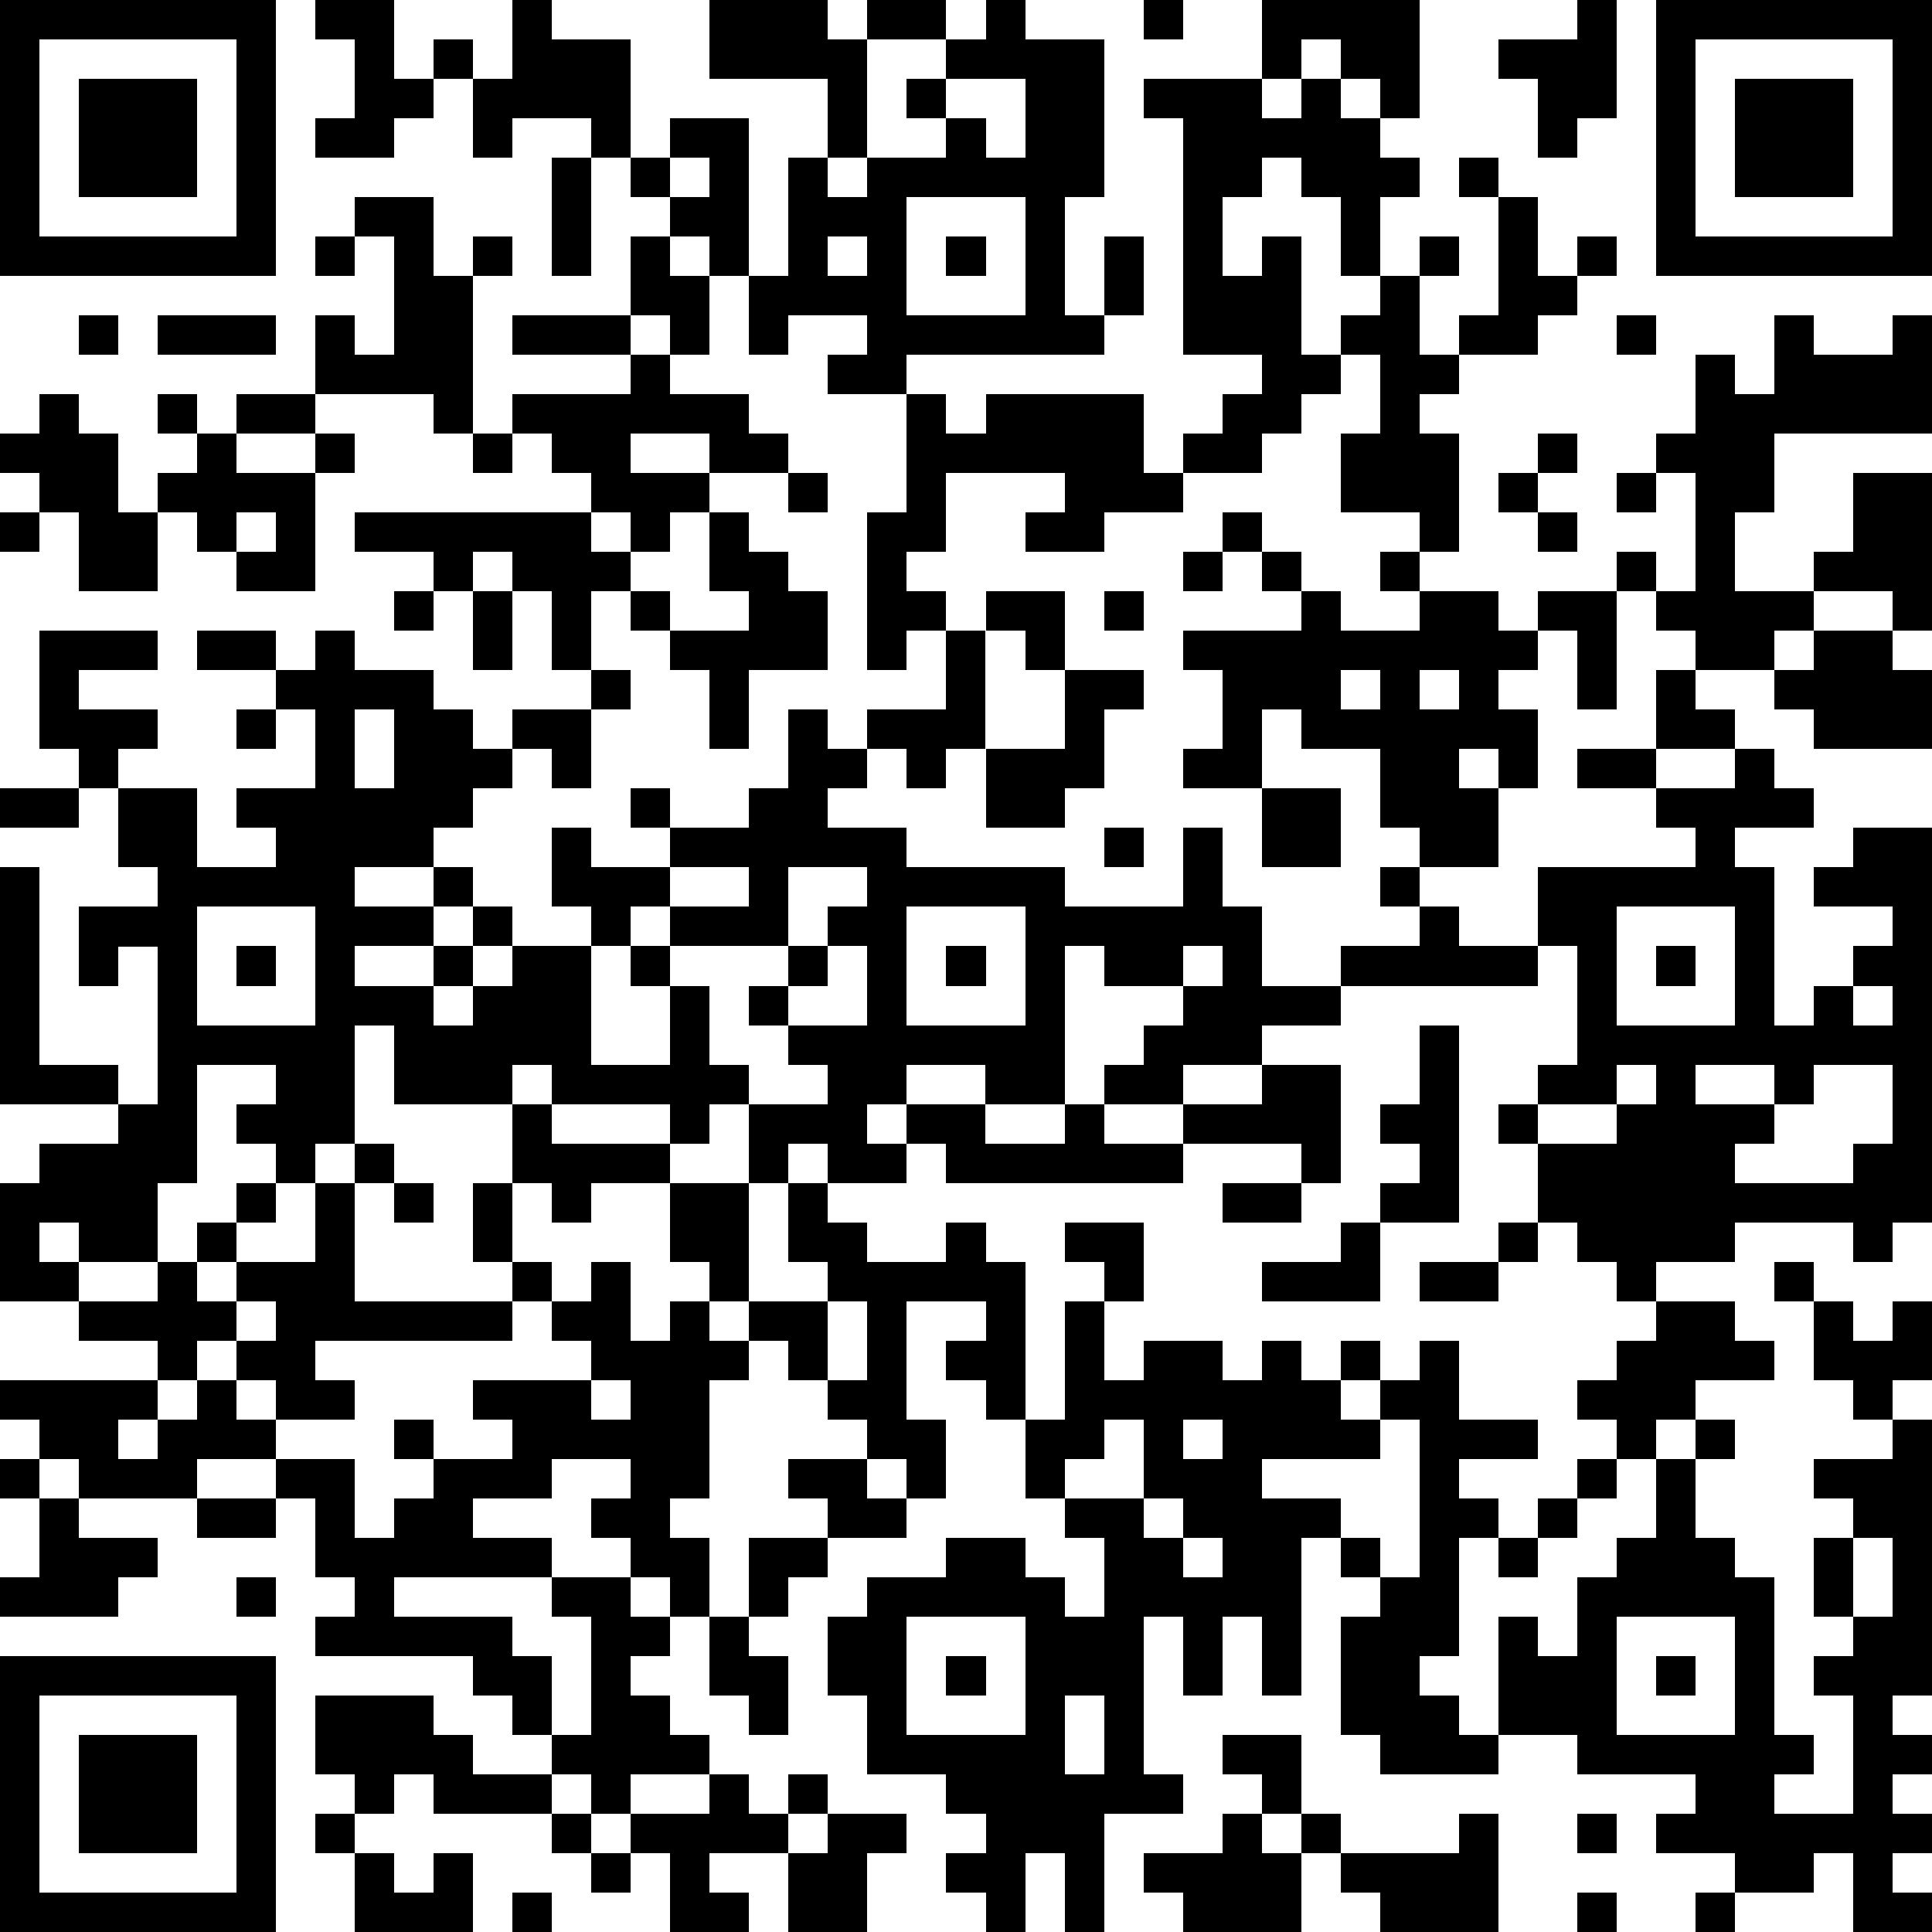 <?xml version="1.0" standalone="yes"?><svg version="1.1" xmlns="http://www.w3.org/2000/svg" xmlns:xlink="http://www.w3.org/1999/xlink" xmlns:ev="http://www.w3.org/2001/xml-events" width="196" height="196" shape-rendering="crispEdges"><path d="M0 0h7v7h-7zM8 0h2v2h1v-1h1v1h-1v1h-1v1h-2v-1h1v-2h-1zM13 0h1v1h2v3h-1v-1h-2v1h-1v-2h1zM18 0h3v1h1v-1h2v1h-2v3h-1v-2h-3zM25 0h1v1h2v4h-1v3h1v-2h1v2h-1v1h-5v1h-2v-1h1v-1h-2v1h-1v-2h-1v-1h-1v-1h-1v-1h1v-1h2v4h1v-3h1v1h1v-1h2v-1h-1v-1h1v-1h1zM29 0h1v1h-1zM32 0h4v3h-1v-1h-1v-1h-1v1h-1zM40 0h1v3h-1v1h-1v-2h-1v-1h2zM42 0h7v7h-7zM1 1v5h5v-5zM43 1v5h5v-5zM2 2h3v3h-3zM24 2v1h1v1h1v-2zM29 2h3v1h1v-1h1v1h1v1h1v1h-1v2h-1v-2h-1v-1h-1v1h-1v2h1v-1h1v3h1v-1h1v-1h1v-1h1v1h-1v2h1v-1h1v-3h-1v-1h1v1h1v2h1v-1h1v1h-1v1h-1v1h-2v1h-1v1h1v3h-1v-1h-2v-2h1v-2h-1v1h-1v1h-1v1h-2v-1h1v-1h1v-1h-2v-6h-1zM44 2h3v3h-3zM14 4h1v3h-1zM17 4v1h1v-1zM9 5h2v2h1v-1h1v1h-1v4h-1v-1h-3v-2h1v1h1v-3h-1zM23 5v3h3v-3zM8 6h1v1h-1zM16 6h1v1h1v2h-1v-1h-1zM21 6v1h1v-1zM24 6h1v1h-1zM2 8h1v1h-1zM4 8h3v1h-3zM13 8h3v1h-3zM41 8h1v1h-1zM45 8h1v1h2v-1h1v3h-4v2h-1v2h2v-1h1v-2h2v4h-1v-1h-2v1h-1v1h-2v-1h-1v-1h-1v-1h1v1h1v-3h-1v-1h1v-2h1v1h1zM16 9h1v1h2v1h1v1h-2v-1h-2v1h2v1h-1v1h-1v-1h-1v-1h-1v-1h-1v-1h3zM1 10h1v1h1v2h1v-1h1v-1h-1v-1h1v1h1v-1h2v1h-2v1h2v-1h1v1h-1v3h-2v-1h-1v-1h-1v2h-2v-2h-1v-1h-1v-1h1zM23 10h1v1h1v-1h4v2h1v1h-2v1h-2v-1h1v-1h-3v2h-1v1h1v1h-1v1h-1v-4h1zM12 11h1v1h-1zM39 11h1v1h-1zM20 12h1v1h-1zM38 12h1v1h-1zM41 12h1v1h-1zM0 13h1v1h-1zM6 13v1h1v-1zM9 13h6v1h1v1h-1v2h-1v-2h-1v-1h-1v1h-1v-1h-2zM18 13h1v1h1v1h1v2h-2v2h-1v-2h-1v-1h-1v-1h1v1h2v-1h-1zM31 13h1v1h-1zM39 13h1v1h-1zM30 14h1v1h-1zM32 14h1v1h-1zM35 14h1v1h-1zM10 15h1v1h-1zM12 15h1v2h-1zM25 15h2v2h-1v-1h-1zM28 15h1v1h-1zM33 15h1v1h2v-1h2v1h1v-1h2v3h-1v-2h-1v1h-1v1h1v2h-1v-1h-1v1h1v2h-2v-1h-1v-2h-2v-1h-1v2h-2v-1h1v-2h-1v-1h3zM1 16h3v1h-2v1h2v1h-1v1h-1v-1h-1zM5 16h2v1h-2zM8 16h1v1h2v1h1v1h1v-1h2v-1h1v1h-1v2h-1v-1h-1v1h-1v1h-1v1h-2v1h2v-1h1v1h-1v1h-2v1h2v-1h1v-1h1v1h-1v1h-1v1h1v-1h1v-1h2v-1h-1v-2h1v1h2v-1h-1v-1h1v1h2v-1h1v-2h1v1h1v-1h2v-2h1v3h-1v1h-1v-1h-1v1h-1v1h2v1h4v1h3v-2h1v2h1v2h2v-1h2v-1h-1v-1h1v1h1v1h2v-2h4v-1h-1v-1h-2v-1h2v-2h1v1h1v1h-2v1h2v-1h1v1h1v1h-2v1h1v4h1v-1h1v-1h1v-1h-2v-1h1v-1h2v10h-1v1h-1v-1h-3v1h-2v1h-1v-1h-1v-1h-1v-2h-1v-1h1v-1h1v-3h-1v1h-5v1h-2v1h-2v1h-2v-1h1v-1h1v-1h-2v-1h-1v4h-2v-1h-2v1h-1v1h1v-1h2v1h2v-1h1v1h2v-1h2v-1h2v3h-1v-1h-3v1h-6v-1h-1v1h-2v-1h-1v1h-1v-2h-1v1h-1v-1h-3v-1h-1v1h-3v-2h-1v3h-1v1h-1v-1h-1v-1h1v-1h-2v3h-1v2h-2v-1h-1v1h1v1h-2v-3h1v-1h2v-1h-3v-6h1v5h2v1h1v-4h-1v1h-1v-2h2v-1h-1v-2h2v2h2v-1h-1v-1h2v-2h-1v-1h1zM46 16h2v1h1v2h-3v-1h-1v-1h1zM27 17h2v1h-1v2h-1v1h-2v-2h2zM34 17v1h1v-1zM36 17v1h1v-1zM6 18h1v1h-1zM9 18v2h1v-2zM0 20h2v1h-2zM32 20h2v2h-2zM28 21h1v1h-1zM17 22v1h-1v1h-1v3h2v-2h-1v-1h1v-1h2v-1zM20 22v2h-3v1h1v2h1v1h2v-1h-1v-1h-1v-1h1v-1h1v-1h1v-1zM5 23v3h3v-3zM23 23v3h3v-3zM41 23v3h3v-3zM6 24h1v1h-1zM21 24v1h-1v1h2v-2zM24 24h1v1h-1zM30 24v1h1v-1zM42 24h1v1h-1zM47 25v1h1v-1zM36 26h1v5h-2v-1h1v-1h-1v-1h1zM41 27v1h-2v1h2v-1h1v-1zM43 27v1h2v-1zM46 27v1h-1v1h-1v1h3v-1h1v-2zM13 28h1v1h3v1h-2v1h-1v-1h-1zM9 29h1v1h-1zM6 30h1v1h-1zM8 30h1v3h4v-1h-1v-2h1v2h1v1h-1v1h-5v1h1v1h-2v-1h-1v-1h-1v1h-1v-1h-2v-1h2v-1h1v-1h1v1h-1v1h1v-1h2zM10 30h1v1h-1zM17 30h2v3h-1v-1h-1zM20 30h1v1h1v1h2v-1h1v1h1v4h-1v-1h-1v-1h1v-1h-2v3h1v2h-1v-1h-1v-1h-1v-1h-1v-1h-1v-1h2v-1h-1zM31 30h2v1h-2zM27 31h2v2h-1v-1h-1zM34 31h1v2h-3v-1h2zM38 31h1v1h-1zM15 32h1v2h1v-1h1v1h1v1h-1v3h-1v1h1v2h-1v-1h-1v-1h-1v-1h1v-1h-2v1h-2v1h2v1h-4v1h3v1h1v2h-1v-1h-1v-1h-4v-1h1v-1h-1v-2h-1v-1h-2v1h-3v-1h-1v-1h-1v-1h4v1h-1v1h1v-1h1v-1h1v1h1v1h2v2h1v-1h1v-1h-1v-1h1v1h2v-1h-1v-1h3v-1h-1v-1h1zM36 32h2v1h-2zM45 32h1v1h-1zM6 33v1h1v-1zM21 33v2h1v-2zM27 33h1v2h1v-1h2v1h1v-1h1v1h1v-1h1v1h-1v1h1v-1h1v-1h1v2h2v1h-2v1h1v1h-1v3h-1v1h1v1h1v-3h1v1h1v-2h1v-1h1v-2h-1v-1h-1v-1h1v-1h1v-1h2v1h1v1h-2v1h-1v1h1v-1h1v1h-1v2h1v1h1v4h1v1h-1v1h2v-3h-1v-1h1v-1h-1v-2h1v-1h-1v-1h2v-1h-1v-1h-1v-2h1v1h1v-1h1v2h-1v1h1v7h-1v1h1v1h-1v1h1v1h-1v1h1v1h-2v-2h-1v1h-2v-1h-2v-1h1v-1h-3v-1h-2v1h-3v-1h-1v-3h1v-1h-1v-1h-1v4h-1v-2h-1v2h-1v-2h-1v4h1v1h-2v3h-1v-2h-1v2h-1v-1h-1v-1h1v-1h-1v-1h-2v-2h-1v-2h1v-1h2v-1h2v1h1v1h1v-2h-1v-1h-1v-2h1zM15 35v1h1v-1zM28 36v1h-1v1h2v-2zM30 36v1h1v-1zM35 36v1h-3v1h2v1h1v1h1v-4zM0 37h1v1h-1zM20 37h2v1h1v1h-2v-1h-1zM40 37h1v1h-1zM1 38h1v1h2v1h-1v1h-3v-1h1zM5 38h2v1h-2zM29 38v1h1v-1zM39 38h1v1h-1zM19 39h2v1h-1v1h-1zM30 39v1h1v-1zM38 39h1v1h-1zM47 39v2h1v-2zM6 40h1v1h-1zM14 40h2v1h1v1h-1v1h1v1h1v1h-2v1h-1v-1h-1v-1h1v-3h-1zM18 41h1v1h1v2h-1v-1h-1zM23 41v3h3v-3zM41 41v3h3v-3zM0 42h7v7h-7zM24 42h1v1h-1zM42 42h1v1h-1zM1 43v5h5v-5zM8 43h3v1h1v1h2v1h-3v-1h-1v1h-1v-1h-1zM27 43v2h1v-2zM2 44h3v3h-3zM31 44h2v2h-1v-1h-1zM18 45h1v1h1v-1h1v1h-1v1h-2v1h1v1h-2v-2h-1v-1h2zM8 46h1v1h-1zM14 46h1v1h-1zM21 46h2v1h-1v2h-2v-2h1zM31 46h1v1h1v-1h1v1h-1v2h-3v-1h-1v-1h2zM37 46h1v3h-3v-1h-1v-1h3zM40 46h1v1h-1zM9 47h1v1h1v-1h1v2h-3zM15 47h1v1h-1zM13 48h1v1h-1zM40 48h1v1h-1zM43 48h1v1h-1z" style="fill:#000" transform="translate(0,0) scale(4)"/></svg>